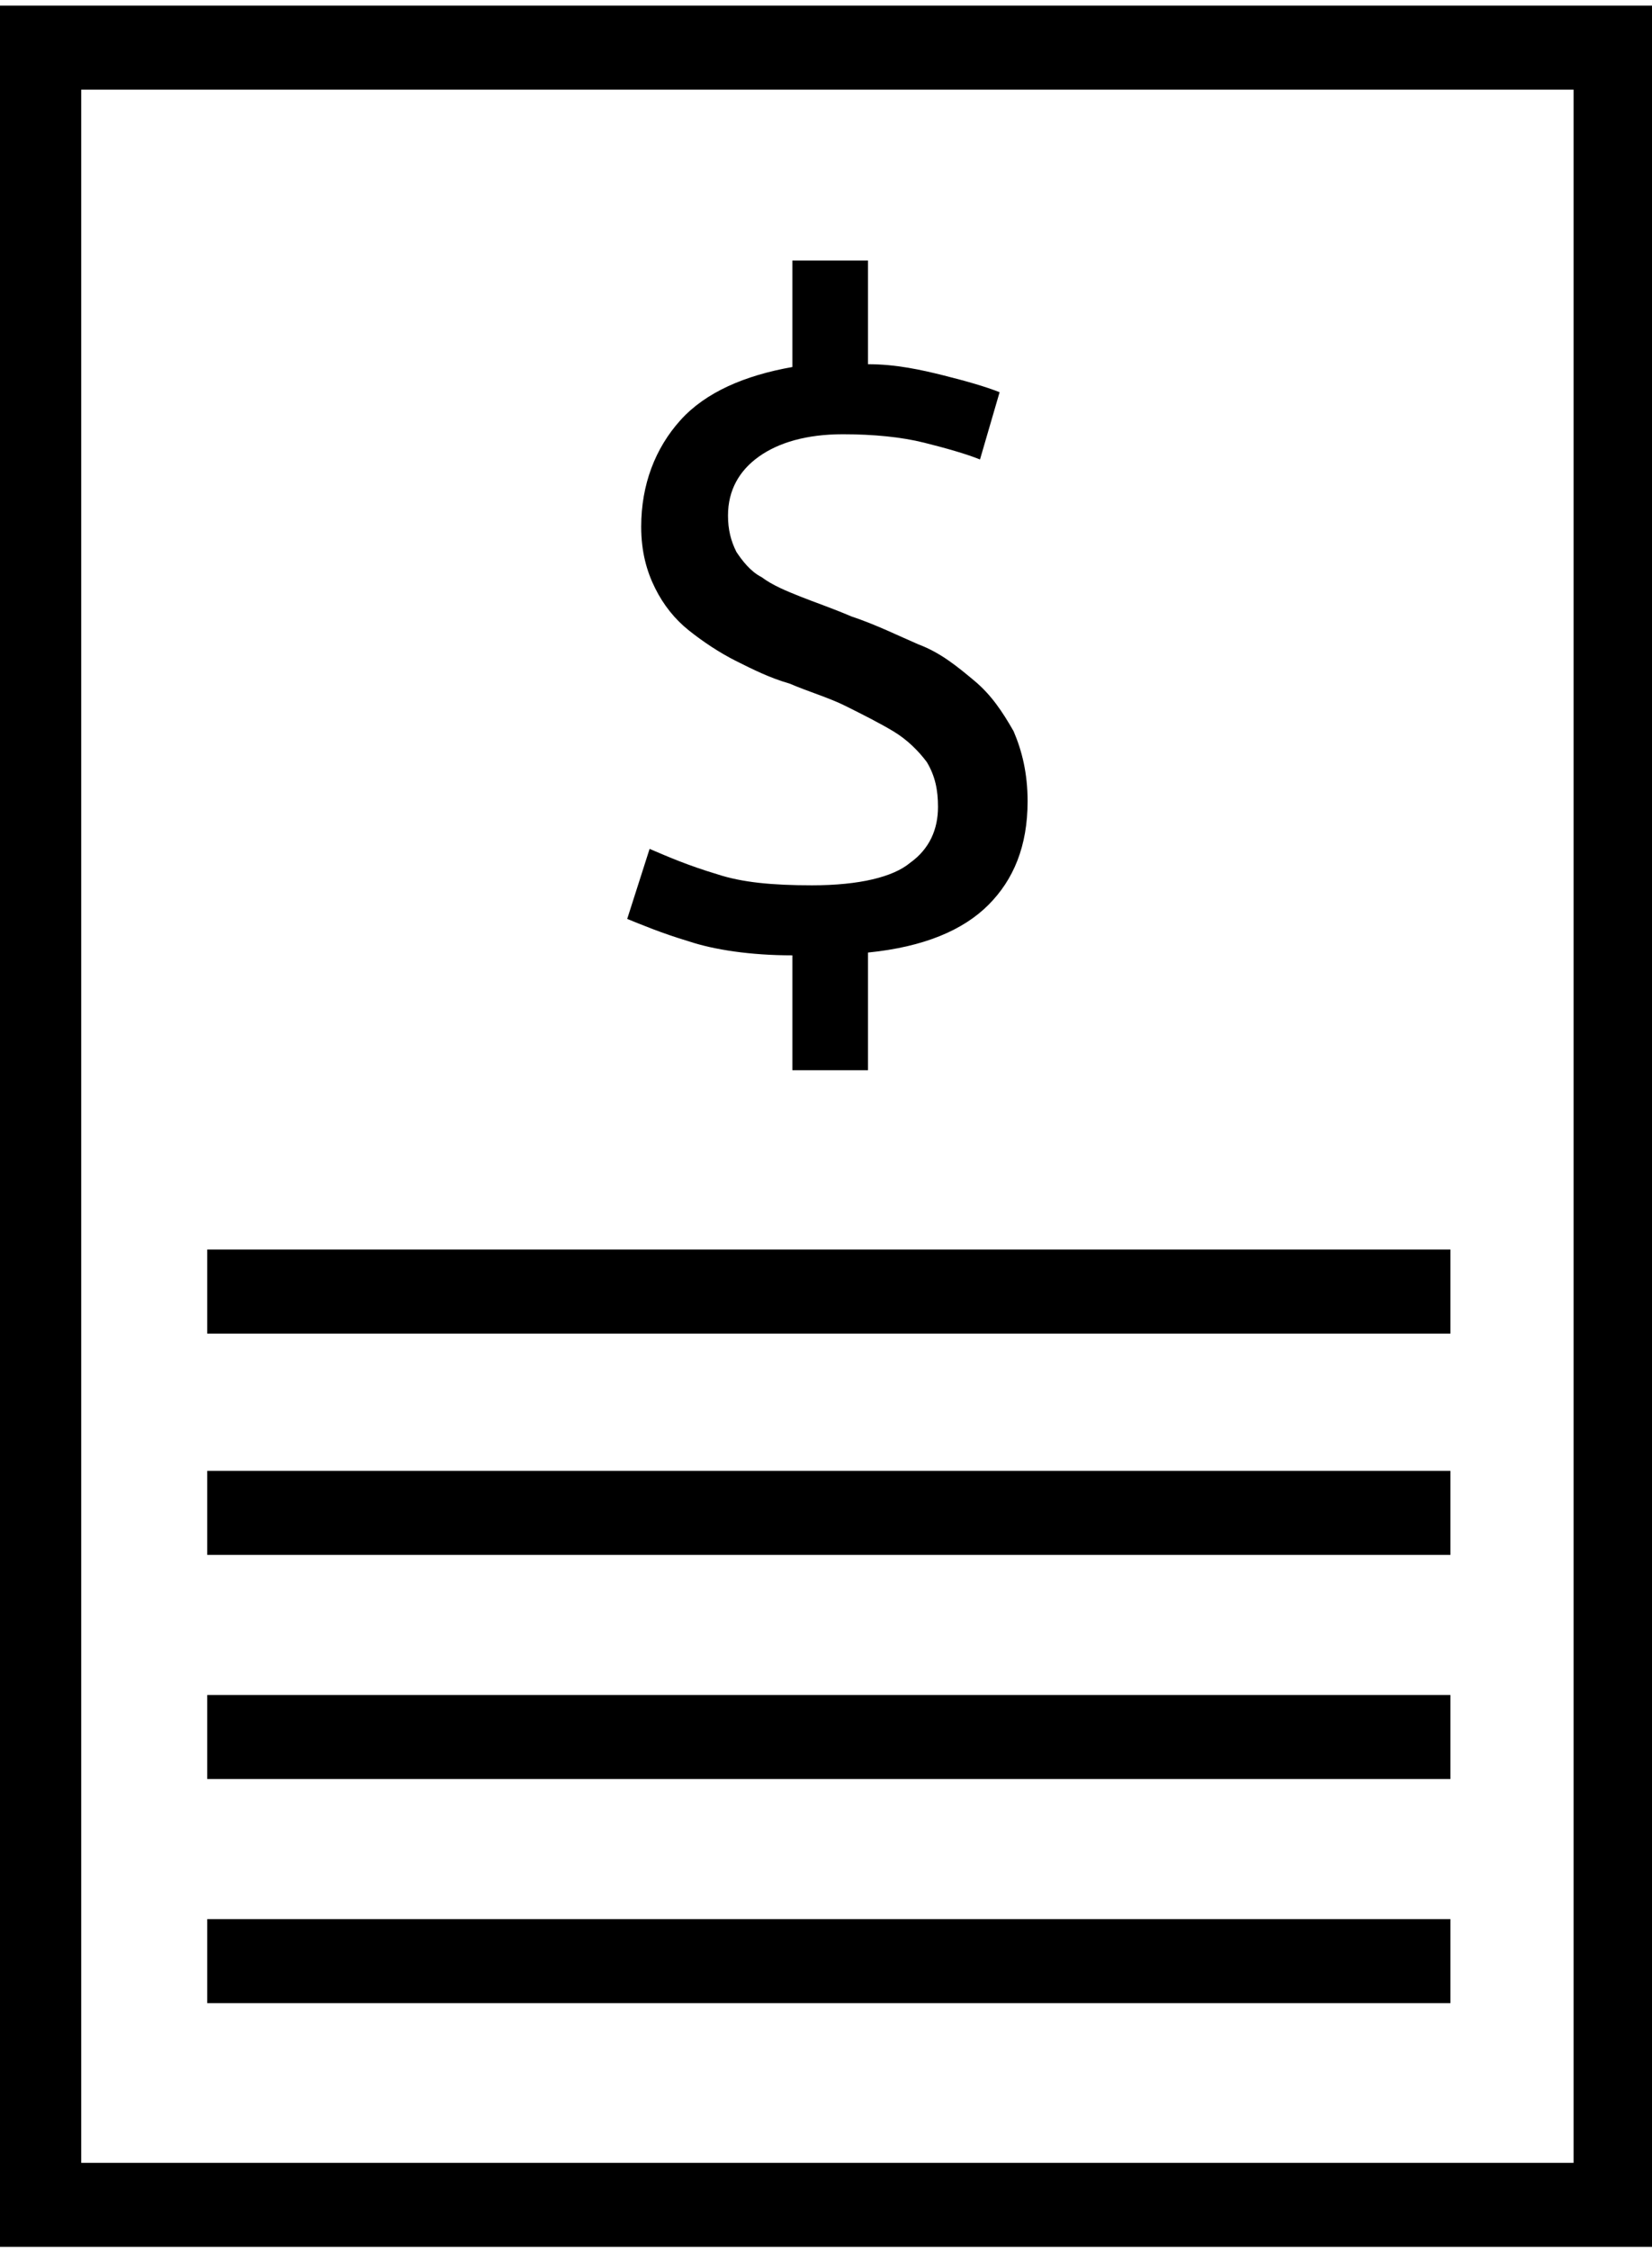 <?xml version="1.0" encoding="utf-8"?>
<!-- Generator: Adobe Illustrator 19.2.1, SVG Export Plug-In . SVG Version: 6.00 Build 0)  -->
<svg version="1.1" id="Layer_1" xmlns="http://www.w3.org/2000/svg" xmlns:xlink="http://www.w3.org/1999/xlink" x="0px" y="0px"
	 width="59px" height="80.3px" viewBox="0 0 59 80.3" style="enable-background:new 0 0 59 80.3;" xml:space="preserve">
<style type="text/css">
	.st0{fill:none;stroke:#000000;stroke-width:3;stroke-miterlimit:10;}
</style>
<rect x="1.4" y="1.7" class="st0" width="56.3" height="77"/>
<g>
	<path d="M29,31.6c1.7,0,2.9-0.3,3.5-0.8c0.7-0.5,1-1.2,1-2c0-0.6-0.1-1.1-0.4-1.6c-0.3-0.4-0.7-0.8-1.2-1.1
		c-0.5-0.3-1.1-0.6-1.7-0.9s-1.3-0.5-2-0.8c-0.7-0.2-1.3-0.5-1.9-0.8s-1.2-0.7-1.7-1.1s-0.9-0.9-1.2-1.5c-0.3-0.6-0.5-1.3-0.5-2.2
		c0-1.5,0.5-2.8,1.4-3.8s2.3-1.6,4-1.9V9.3H31V13c1,0,1.9,0.2,2.7,0.4s1.5,0.4,2,0.6L35,16.4c-0.5-0.2-1.2-0.4-2-0.6
		c-0.8-0.2-1.8-0.3-2.9-0.3c-1.3,0-2.3,0.3-3,0.8S26,17.5,26,18.4c0,0.5,0.1,0.9,0.3,1.3c0.2,0.3,0.5,0.7,0.9,0.9
		c0.4,0.3,0.9,0.5,1.4,0.7s1.1,0.4,1.8,0.7c0.9,0.3,1.7,0.7,2.4,1c0.8,0.3,1.4,0.8,2,1.3s1,1.1,1.4,1.8c0.3,0.7,0.5,1.5,0.5,2.5
		c0,1.6-0.5,2.8-1.4,3.7C34.4,33.2,33,33.8,31,34v4.2h-2.7v-4.1c-1.5,0-2.8-0.2-3.7-0.5c-1-0.3-1.7-0.6-2.2-0.8l0.8-2.5
		c0.7,0.3,1.4,0.6,2.4,0.9C26.5,31.5,27.6,31.6,29,31.6z"/>
</g>
<line class="st0" x1="7.4" y1="46.1" x2="51.8" y2="46.1"/>
<line class="st0" x1="7.4" y1="70" x2="51.8" y2="70"/>
<line class="st0" x1="7.4" y1="62" x2="51.8" y2="62"/>
<line class="st0" x1="7.4" y1="54" x2="51.8" y2="54"/>
</svg>
